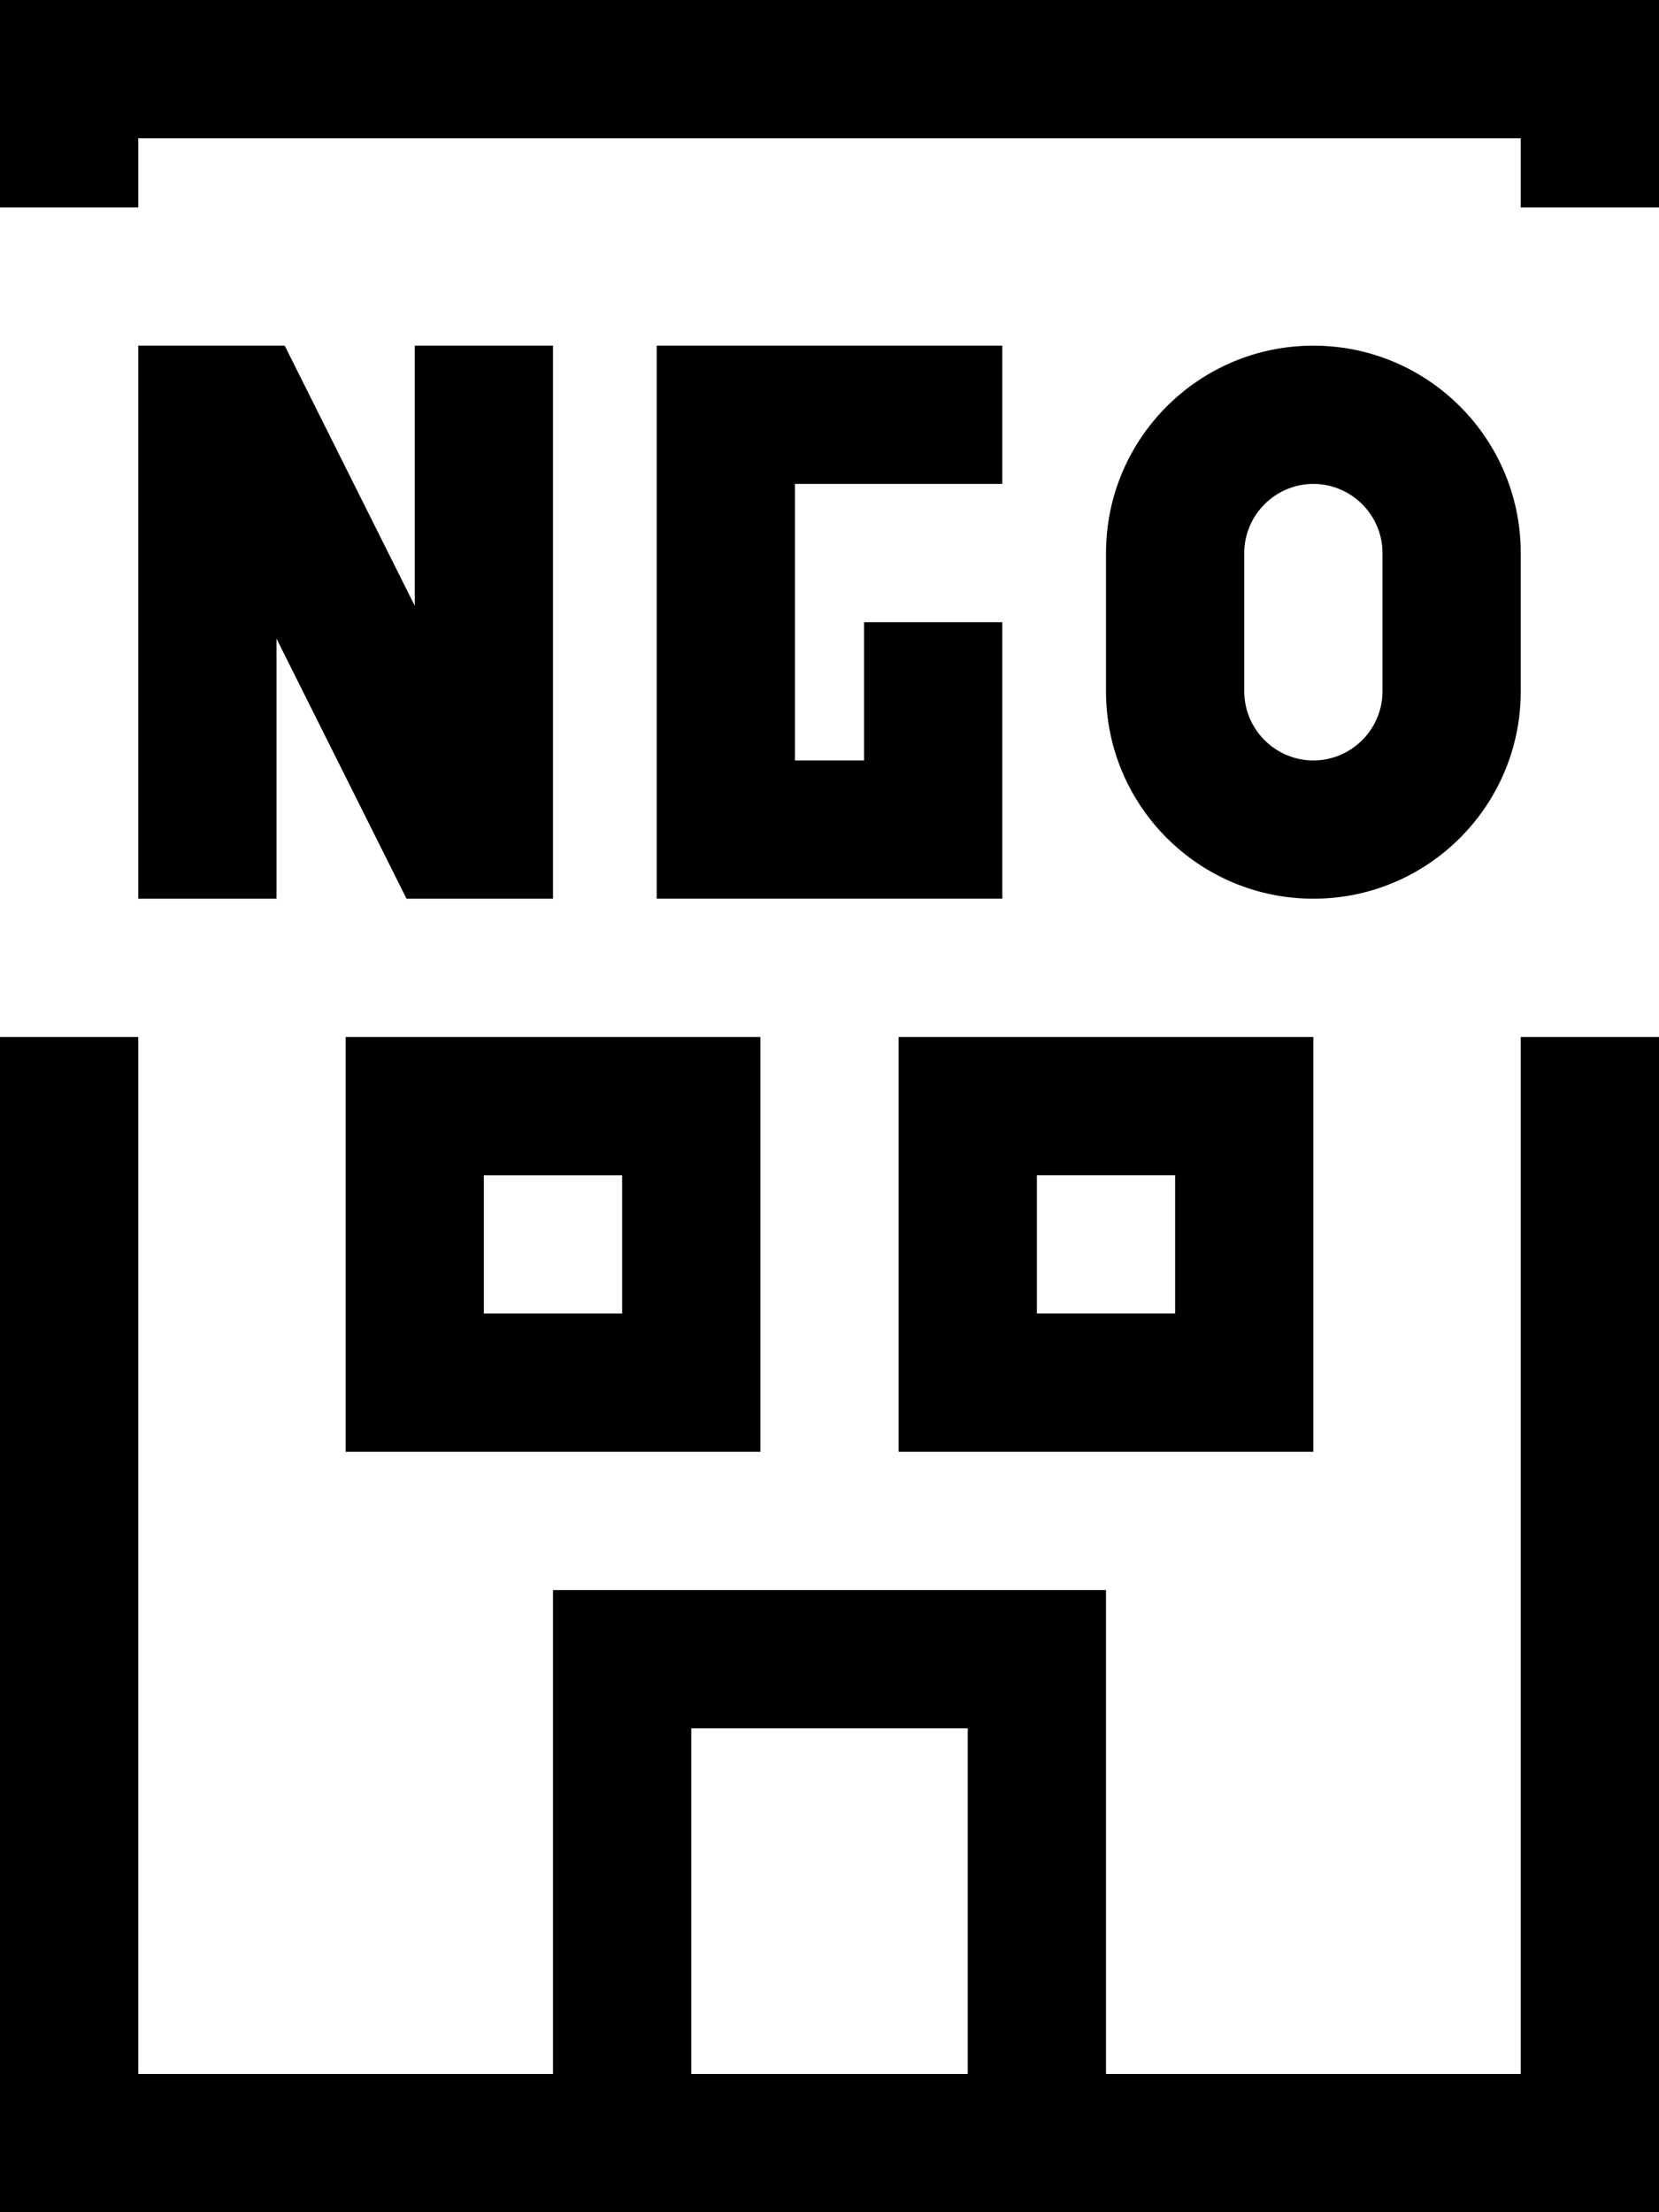 <svg xmlns="http://www.w3.org/2000/svg" viewBox="0 0 384 512"><!--! Font Awesome Pro 6.7.1 by @fontawesome - https://fontawesome.com License - https://fontawesome.com/license (Commercial License) Copyright 2024 Fonticons, Inc. --><path d="M352 32L32 32l0 16L0 48 0 32 0 0 32 0 352 0l32 0 0 32 0 16-32 0 0-16zM0 240l32 0 0 240 96 0 0-80 0-32 32 0 64 0 32 0 0 32 0 80 96 0 0-240 32 0 0 240 0 32-32 0-96 0-32 0-64 0-32 0-96 0L0 512l0-32L0 240zM224 480l0-80-64 0 0 80 64 0zM32 80l16 0 8 0 9.9 0 4.4 8.8L96 140.2 96 96l0-16 32 0 0 16 0 96 0 16-16 0-8 0-9.9 0-4.4-8.8L64 147.8 64 192l0 16-32 0 0-16 0-96 0-16zm136 0l48 0 16 0 0 32-16 0-32 0 0 64 16 0 0-16 0-16 32 0 0 16 0 32 0 16-16 0-48 0-16 0 0-16 0-96 0-16 16 0zm120 48l0 32c0 8.8 7.2 16 16 16s16-7.2 16-16l0-32c0-8.8-7.2-16-16-16s-16 7.2-16 16zm16-48c26.5 0 48 21.5 48 48l0 32c0 26.5-21.5 48-48 48s-48-21.5-48-48l0-32c0-26.5 21.5-48 48-48zM288 240l16 0 0 16 0 64 0 16-16 0-64 0-16 0 0-16 0-64 0-16 16 0 64 0zm-48 32l0 32 32 0 0-32-32 0zM96 240l64 0 16 0 0 16 0 64 0 16-16 0-64 0-16 0 0-16 0-64 0-16 16 0zm16 64l32 0 0-32-32 0 0 32z"/></svg>